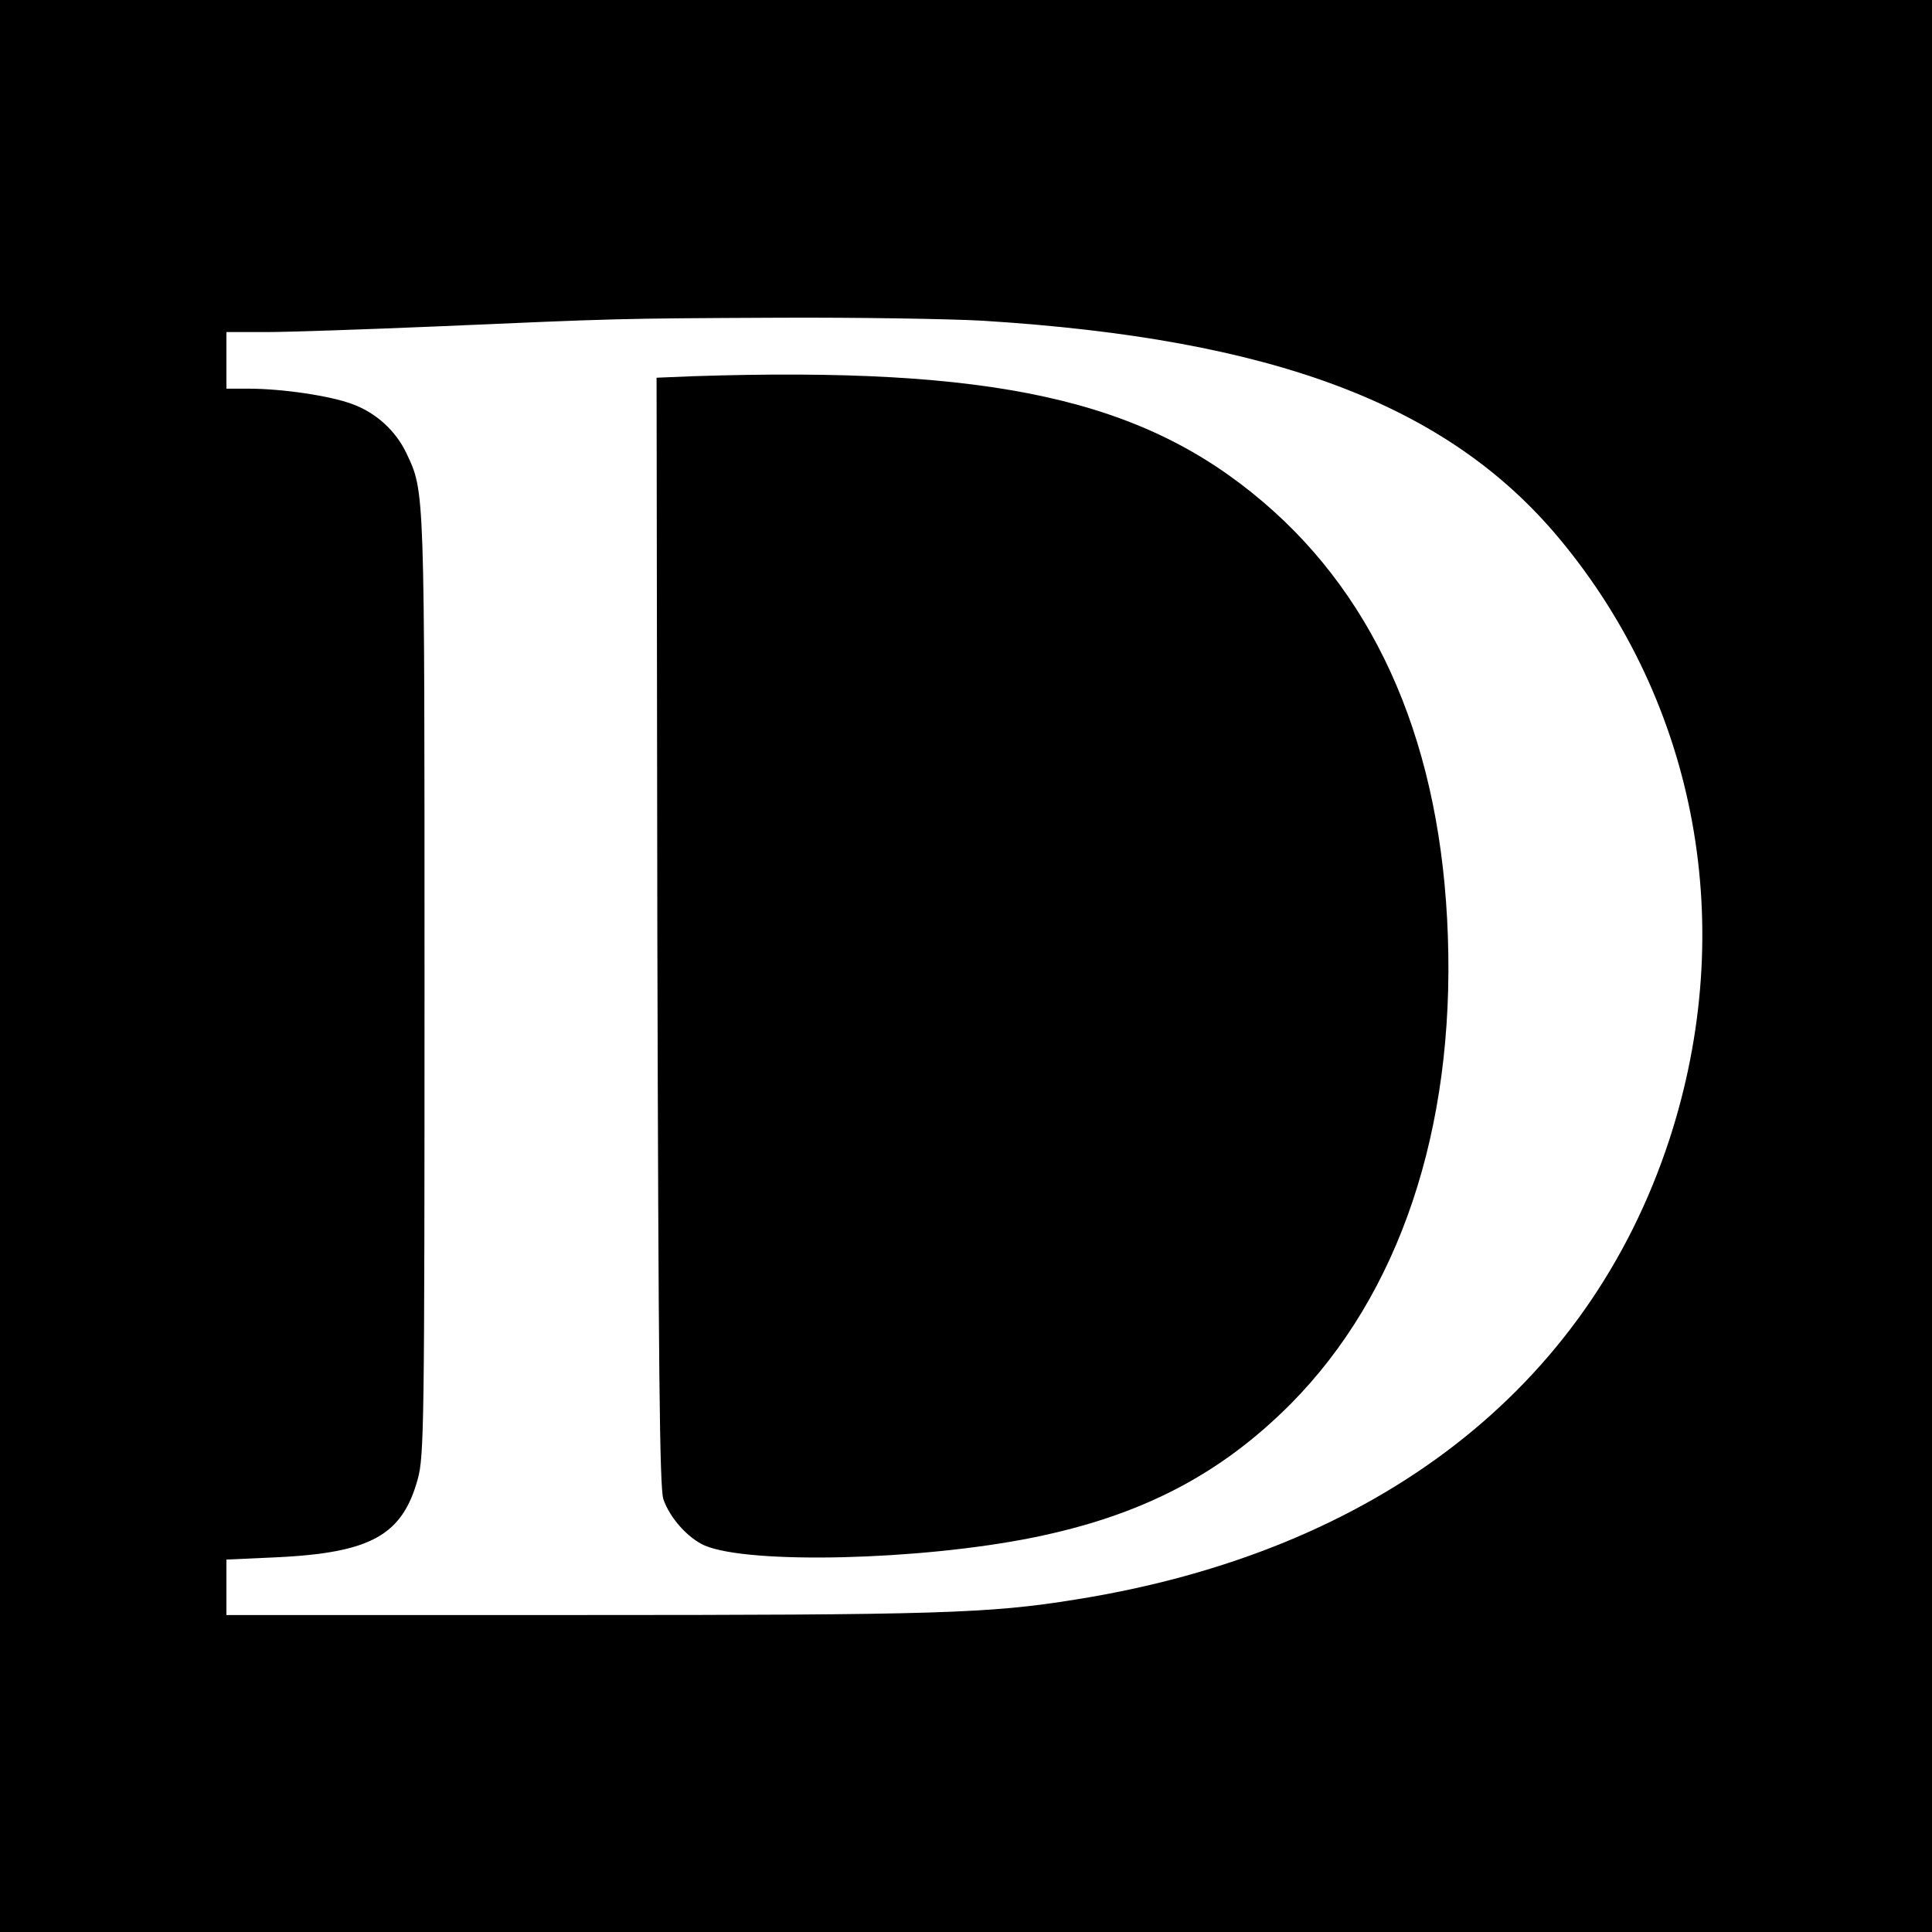 <?xml version="1.0" standalone="no"?>
<!DOCTYPE svg PUBLIC "-//W3C//DTD SVG 20010904//EN"
 "http://www.w3.org/TR/2001/REC-SVG-20010904/DTD/svg10.dtd">
<svg version="1.0" xmlns="http://www.w3.org/2000/svg"
 width="512pt" height="512pt" viewBox="0 0 512 512"
 preserveAspectRatio="xMidYMid meet">
<g transform="translate(0,512) scale(0.1,-0.1)"
fill="#000000" stroke="none">
<path d="M0 2560 l0 -2560 2560 0 2560 0 0 2560 0 2560 -2560 0 -2560 0 0
-2560z m2605 1710 c770 -48 1232 -222 1528 -578 366 -440 474 -1031 291 -1592
-216 -659 -774 -1092 -1574 -1219 -228 -37 -369 -41 -1322 -41 l-928 0 0 74 0
73 133 6 c249 12 333 58 374 207 17 61 18 145 18 1310 0 1326 1 1305 -48 1409
-28 59 -80 107 -143 130 -58 22 -186 41 -276 41 l-58 0 0 75 0 75 106 0 c58 0
262 7 452 15 483 21 473 21 902 23 212 1 457 -3 545 -8z"/>
<path d="M1837 4123 l-97 -4 2 -1467 c3 -1162 6 -1475 16 -1505 17 -50 66
-104 110 -123 119 -50 570 -39 868 21 288 58 498 167 685 355 287 290 434 726
416 1239 -17 499 -183 890 -490 1151 -319 272 -716 359 -1510 333z"/>
</g>
</svg>
